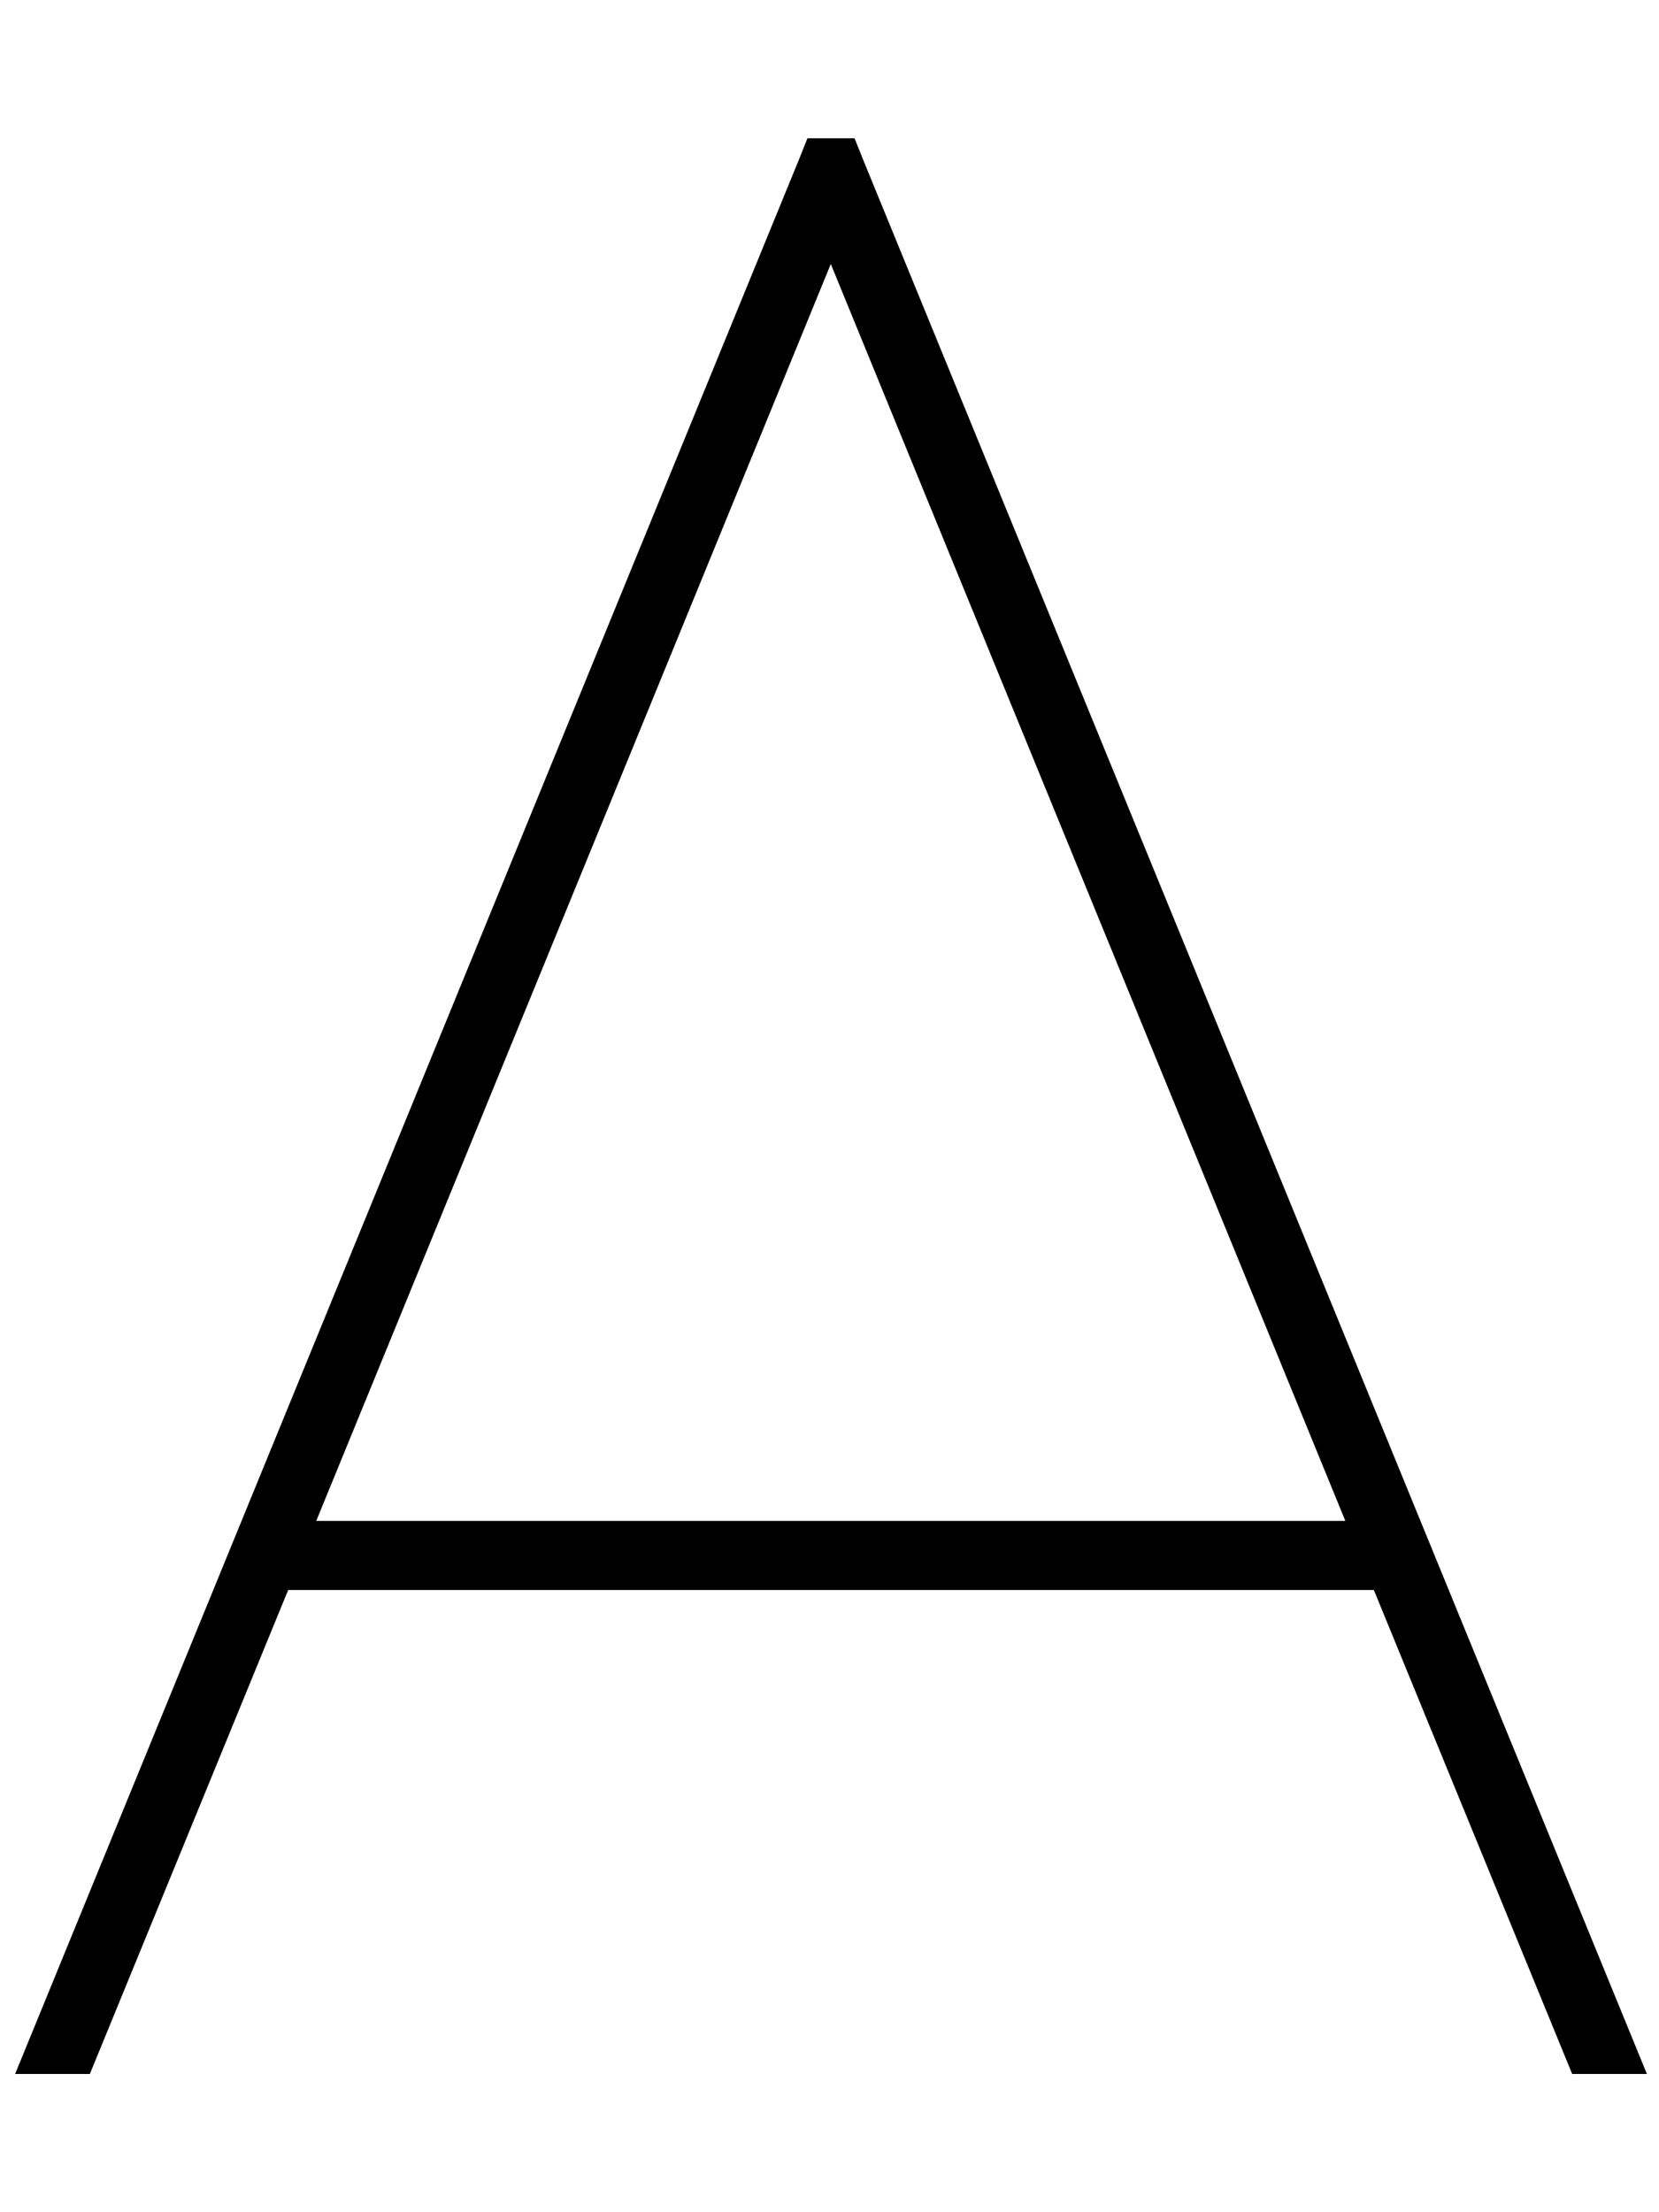 <svg xmlns="http://www.w3.org/2000/svg" viewBox="0 0 384 512"><!--! Font Awesome Pro 7.0.0 by @fontawesome - https://fontawesome.com License - https://fontawesome.com/license (Commercial License) Copyright 2025 Fonticons, Inc. --><path fill="currentColor" d="M186.9 32l-2 5-181.4 443 17.3 0 45.9-112 251.3 0 45.9 112 17.3 0-181.4-443-2-5-10.7 0zM311.4 352L73.2 352 192.3 61.1 311.4 352z"/></svg>